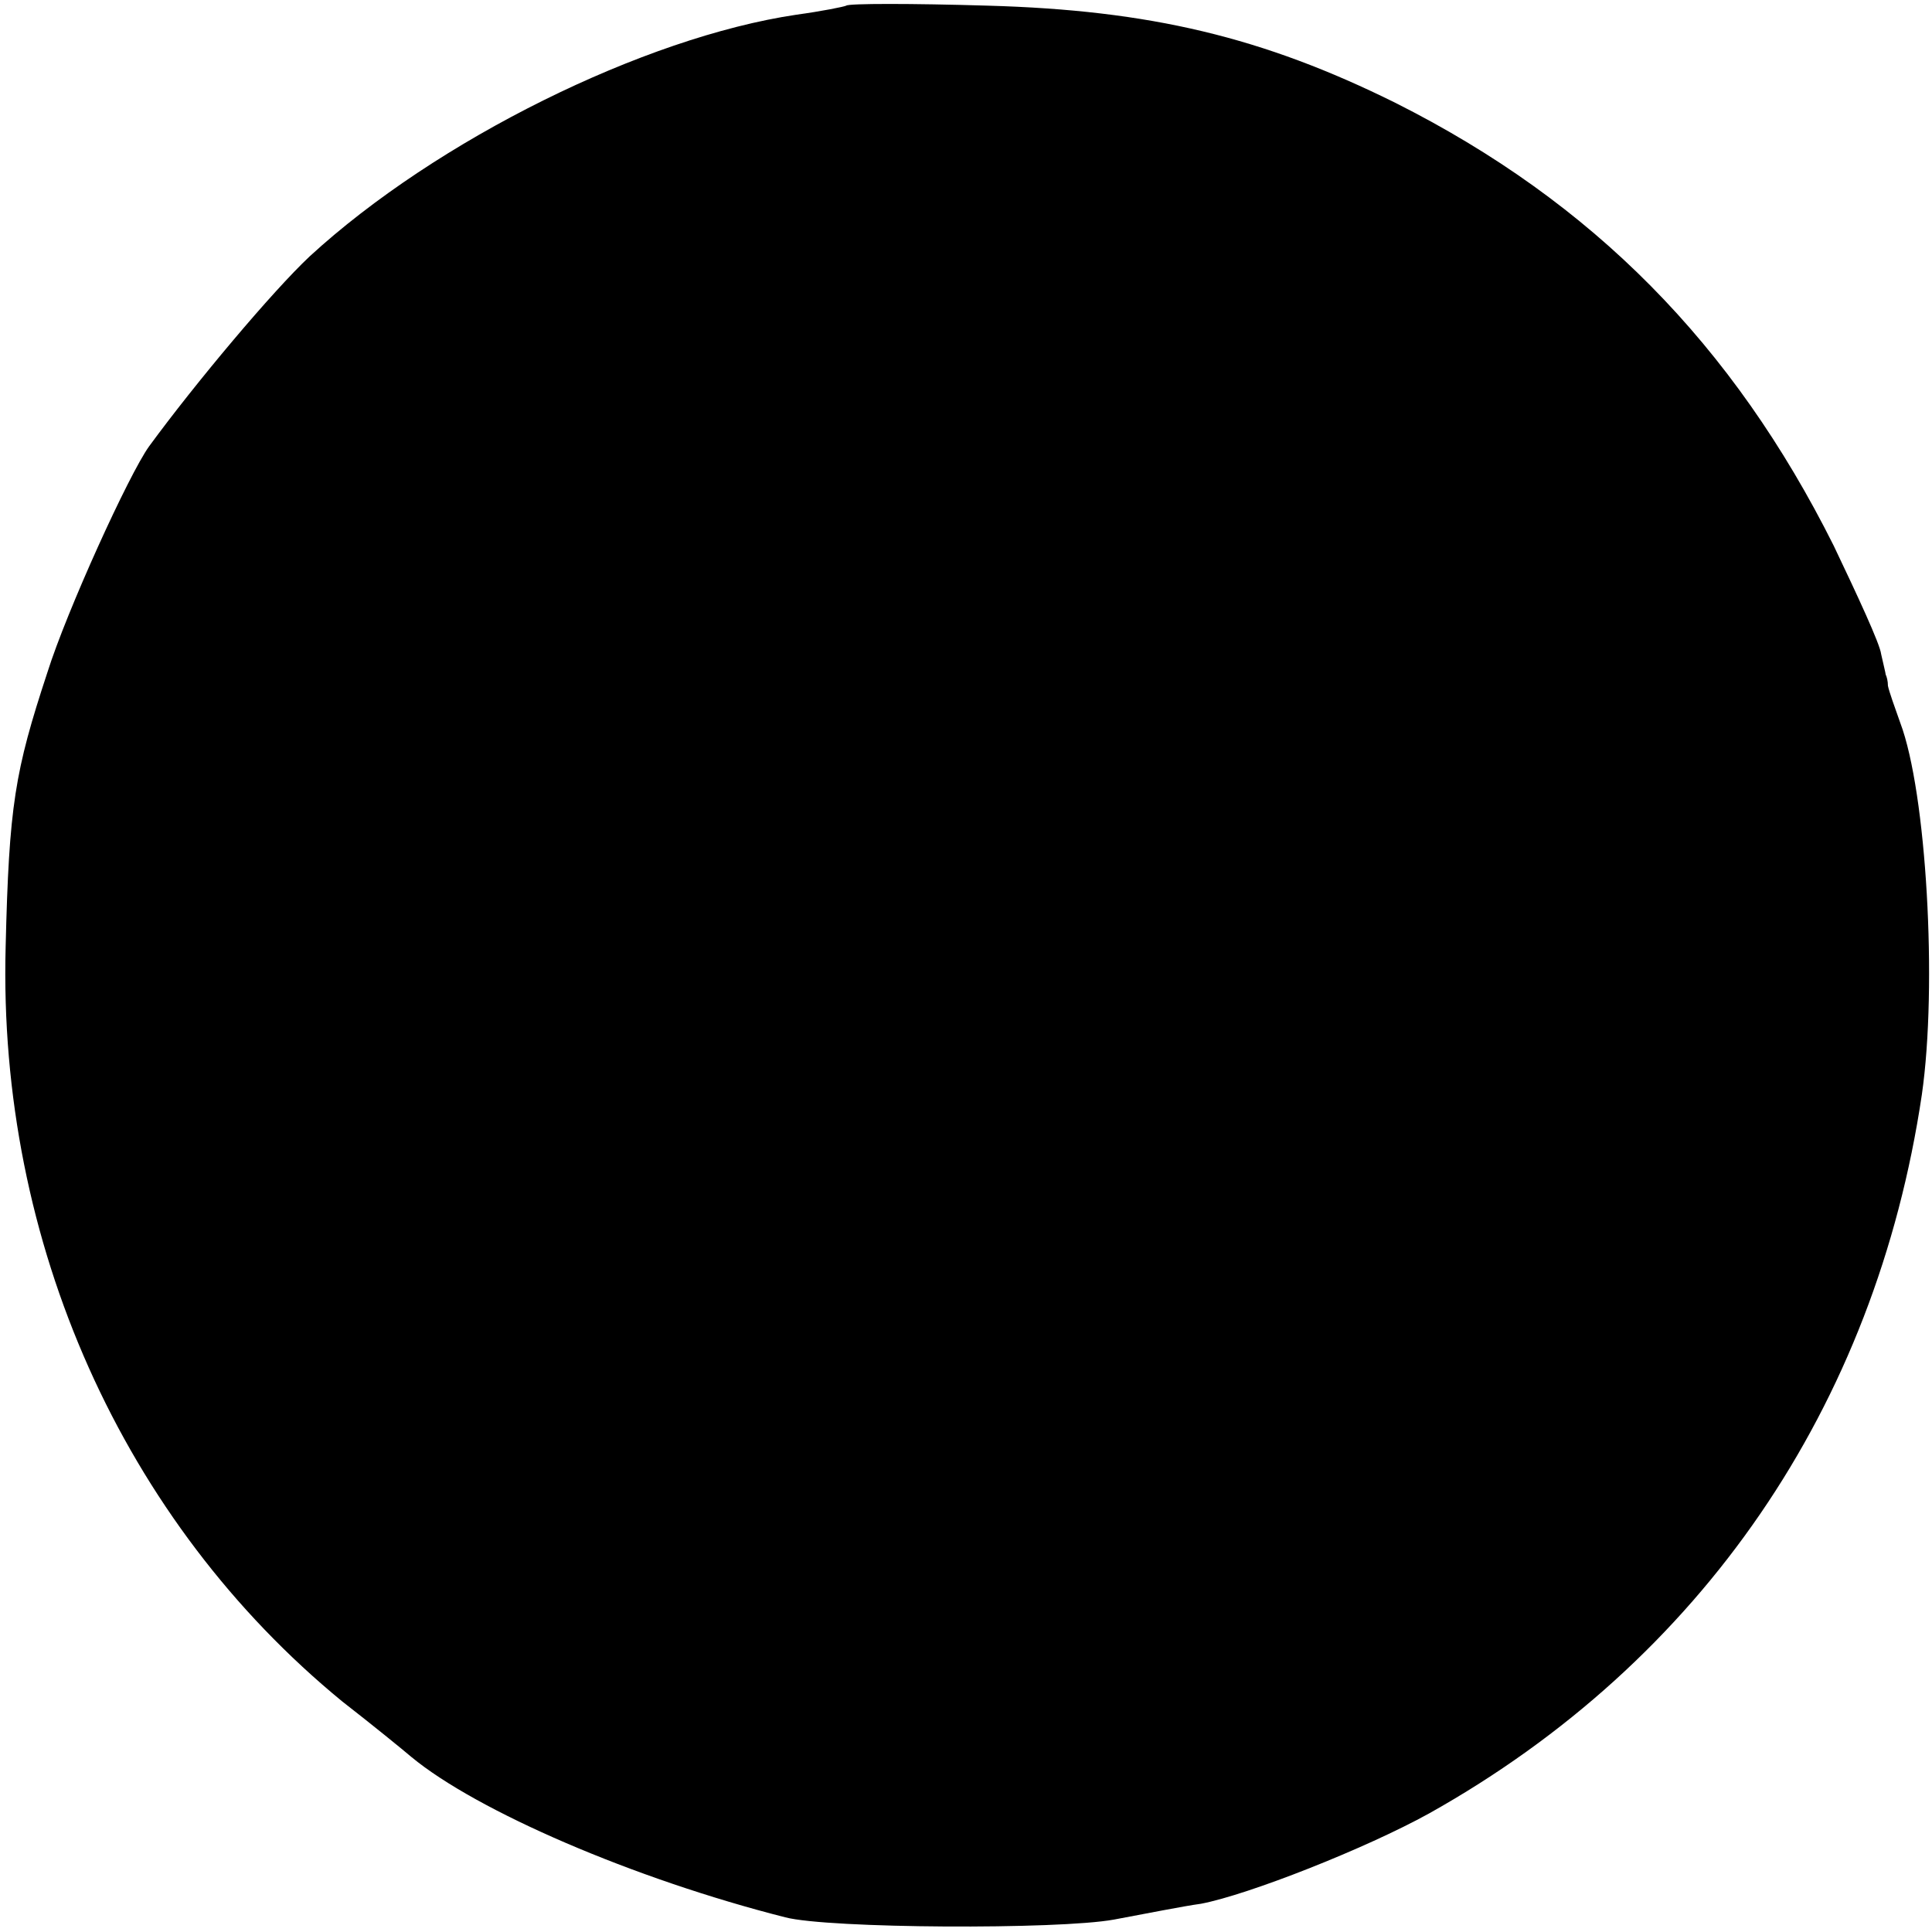 <?xml version="1.0" standalone="no"?>
<!DOCTYPE svg PUBLIC "-//W3C//DTD SVG 20010904//EN"
 "http://www.w3.org/TR/2001/REC-SVG-20010904/DTD/svg10.dtd">
<svg version="1.0" xmlns="http://www.w3.org/2000/svg"
 width="171pt" height="171pt" viewBox="0 0 171 171"
 preserveAspectRatio="xMidYMid meet">
<g transform="translate(0,171) scale(0.1,-0.1)"
fill="#000000" stroke="none">
<path d="M749 1705 c-2 -1 -22 -5 -44 -8 -135 -20 -319 -111 -431 -214 -33
-31 -101 -112 -142 -168 -18 -25 -73 -146 -90 -200 -29 -88 -34 -118 -37 -243
-7 -262 104 -509 298 -668 27 -21 54 -43 61 -49 58 -48 197 -108 331 -142 38
-10 242 -11 291 -2 27 5 62 12 77 14 42 8 146 49 202 80 241 135 395 360 436
636 14 97 4 268 -19 329 -5 14 -10 28 -11 33 0 4 -1 8 -2 10 0 1 -2 9 -4 18
-1 9 -21 52 -42 96 -89 178 -213 304 -388 392 -117 58 -217 82 -361 86 -67 2
-123 2 -125 0z"/>
</g>
</svg>
